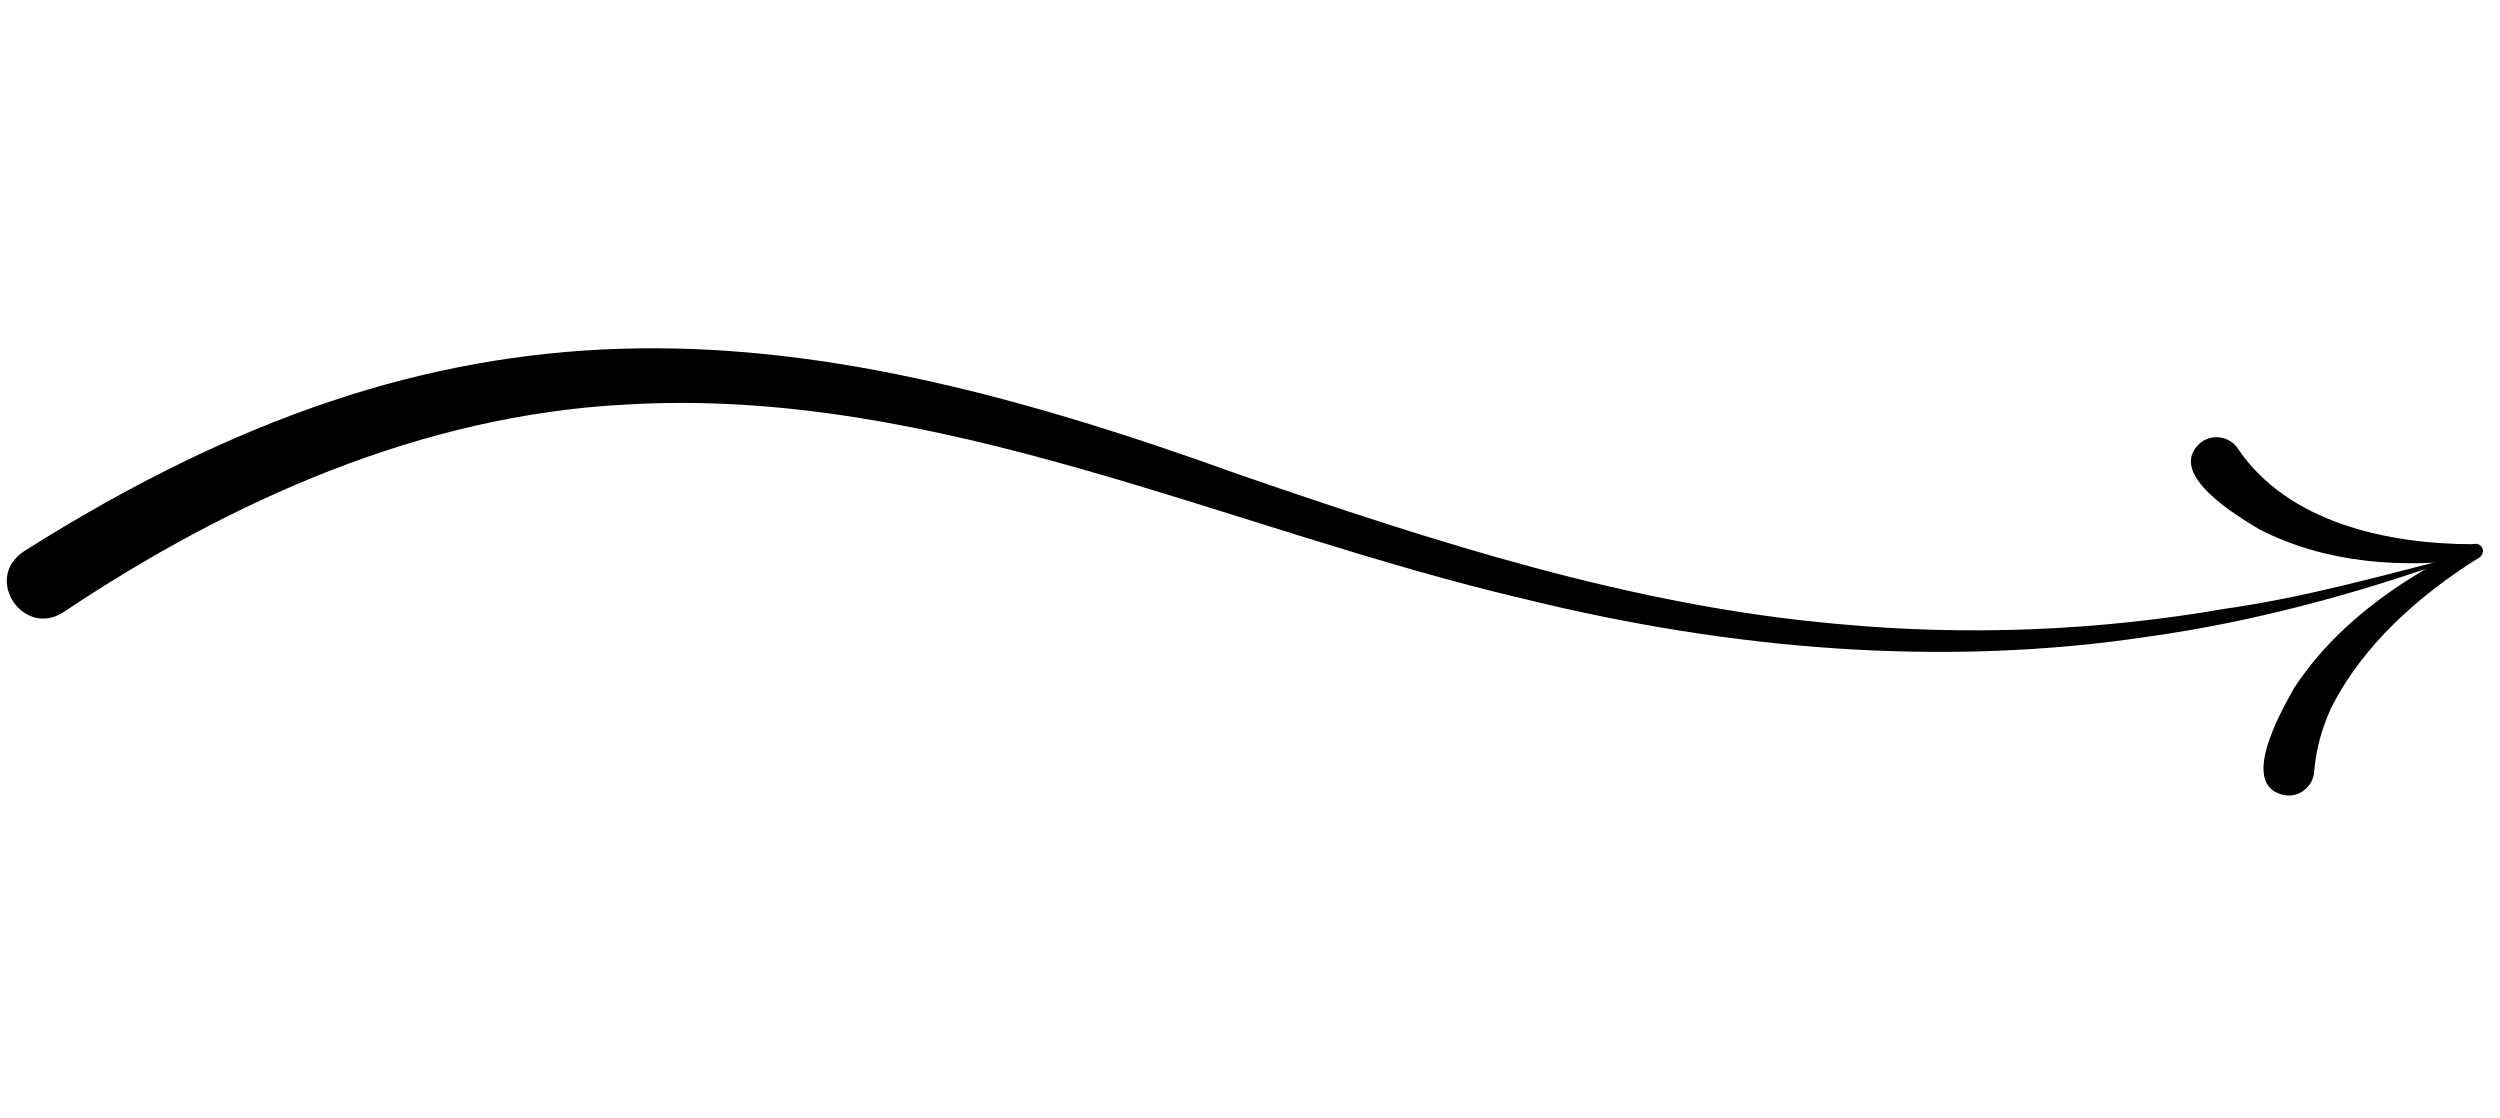 <svg width="170" height="76" viewBox="0 0 170 76" fill="none" xmlns="http://www.w3.org/2000/svg">
<g clip-path="url(#clip0_2924_83370)">
<path d="M1.635 37.483C30.839 19.028 53.021 20.967 84.25 32.266C97.545 36.843 110.985 41.215 125.042 42.437C133.77 43.25 142.619 42.903 151.269 41.401C156.512 40.658 161.607 39.251 166.736 37.932C166.812 37.907 166.849 38.027 166.772 38.052C160.117 40.421 153.199 42.285 146.199 43.273C132.112 45.416 117.633 44.157 103.844 40.775C83.513 36.035 63.768 26.248 42.541 27.511C28.702 28.225 15.759 33.989 4.337 41.613C1.631 43.417 -1.188 39.355 1.635 37.483Z" fill="black"/>
<path d="M168.333 38.001C163.361 38.668 158.173 38.319 153.623 35.989C152.099 35.068 147.346 32.245 149.557 30.174C150.326 29.477 151.562 29.622 152.151 30.471C155.57 35.568 162.401 37.006 168.223 37.008C168.846 36.964 168.955 37.906 168.333 38.001Z" fill="black"/>
<path d="M168.575 37.919C164.521 40.453 160.651 43.864 158.503 48.175C157.864 49.574 157.481 51.016 157.368 52.433C157.317 53.413 156.463 54.175 155.479 54.092C152.108 53.602 155.111 48.375 156.007 46.775C157.975 43.764 160.66 41.424 163.615 39.508C165.066 38.575 166.551 37.731 168.139 37.021C168.388 36.909 168.691 37.024 168.802 37.272C168.906 37.508 168.805 37.794 168.587 37.911L168.575 37.919Z" fill="black"/>
</g>
<defs>
<clipPath id="clip0_2924_83370">
<rect width="164.45" height="42.39" fill="white" transform="translate(8.672) rotate(11.806)"/>
</clipPath>
</defs>
</svg>
